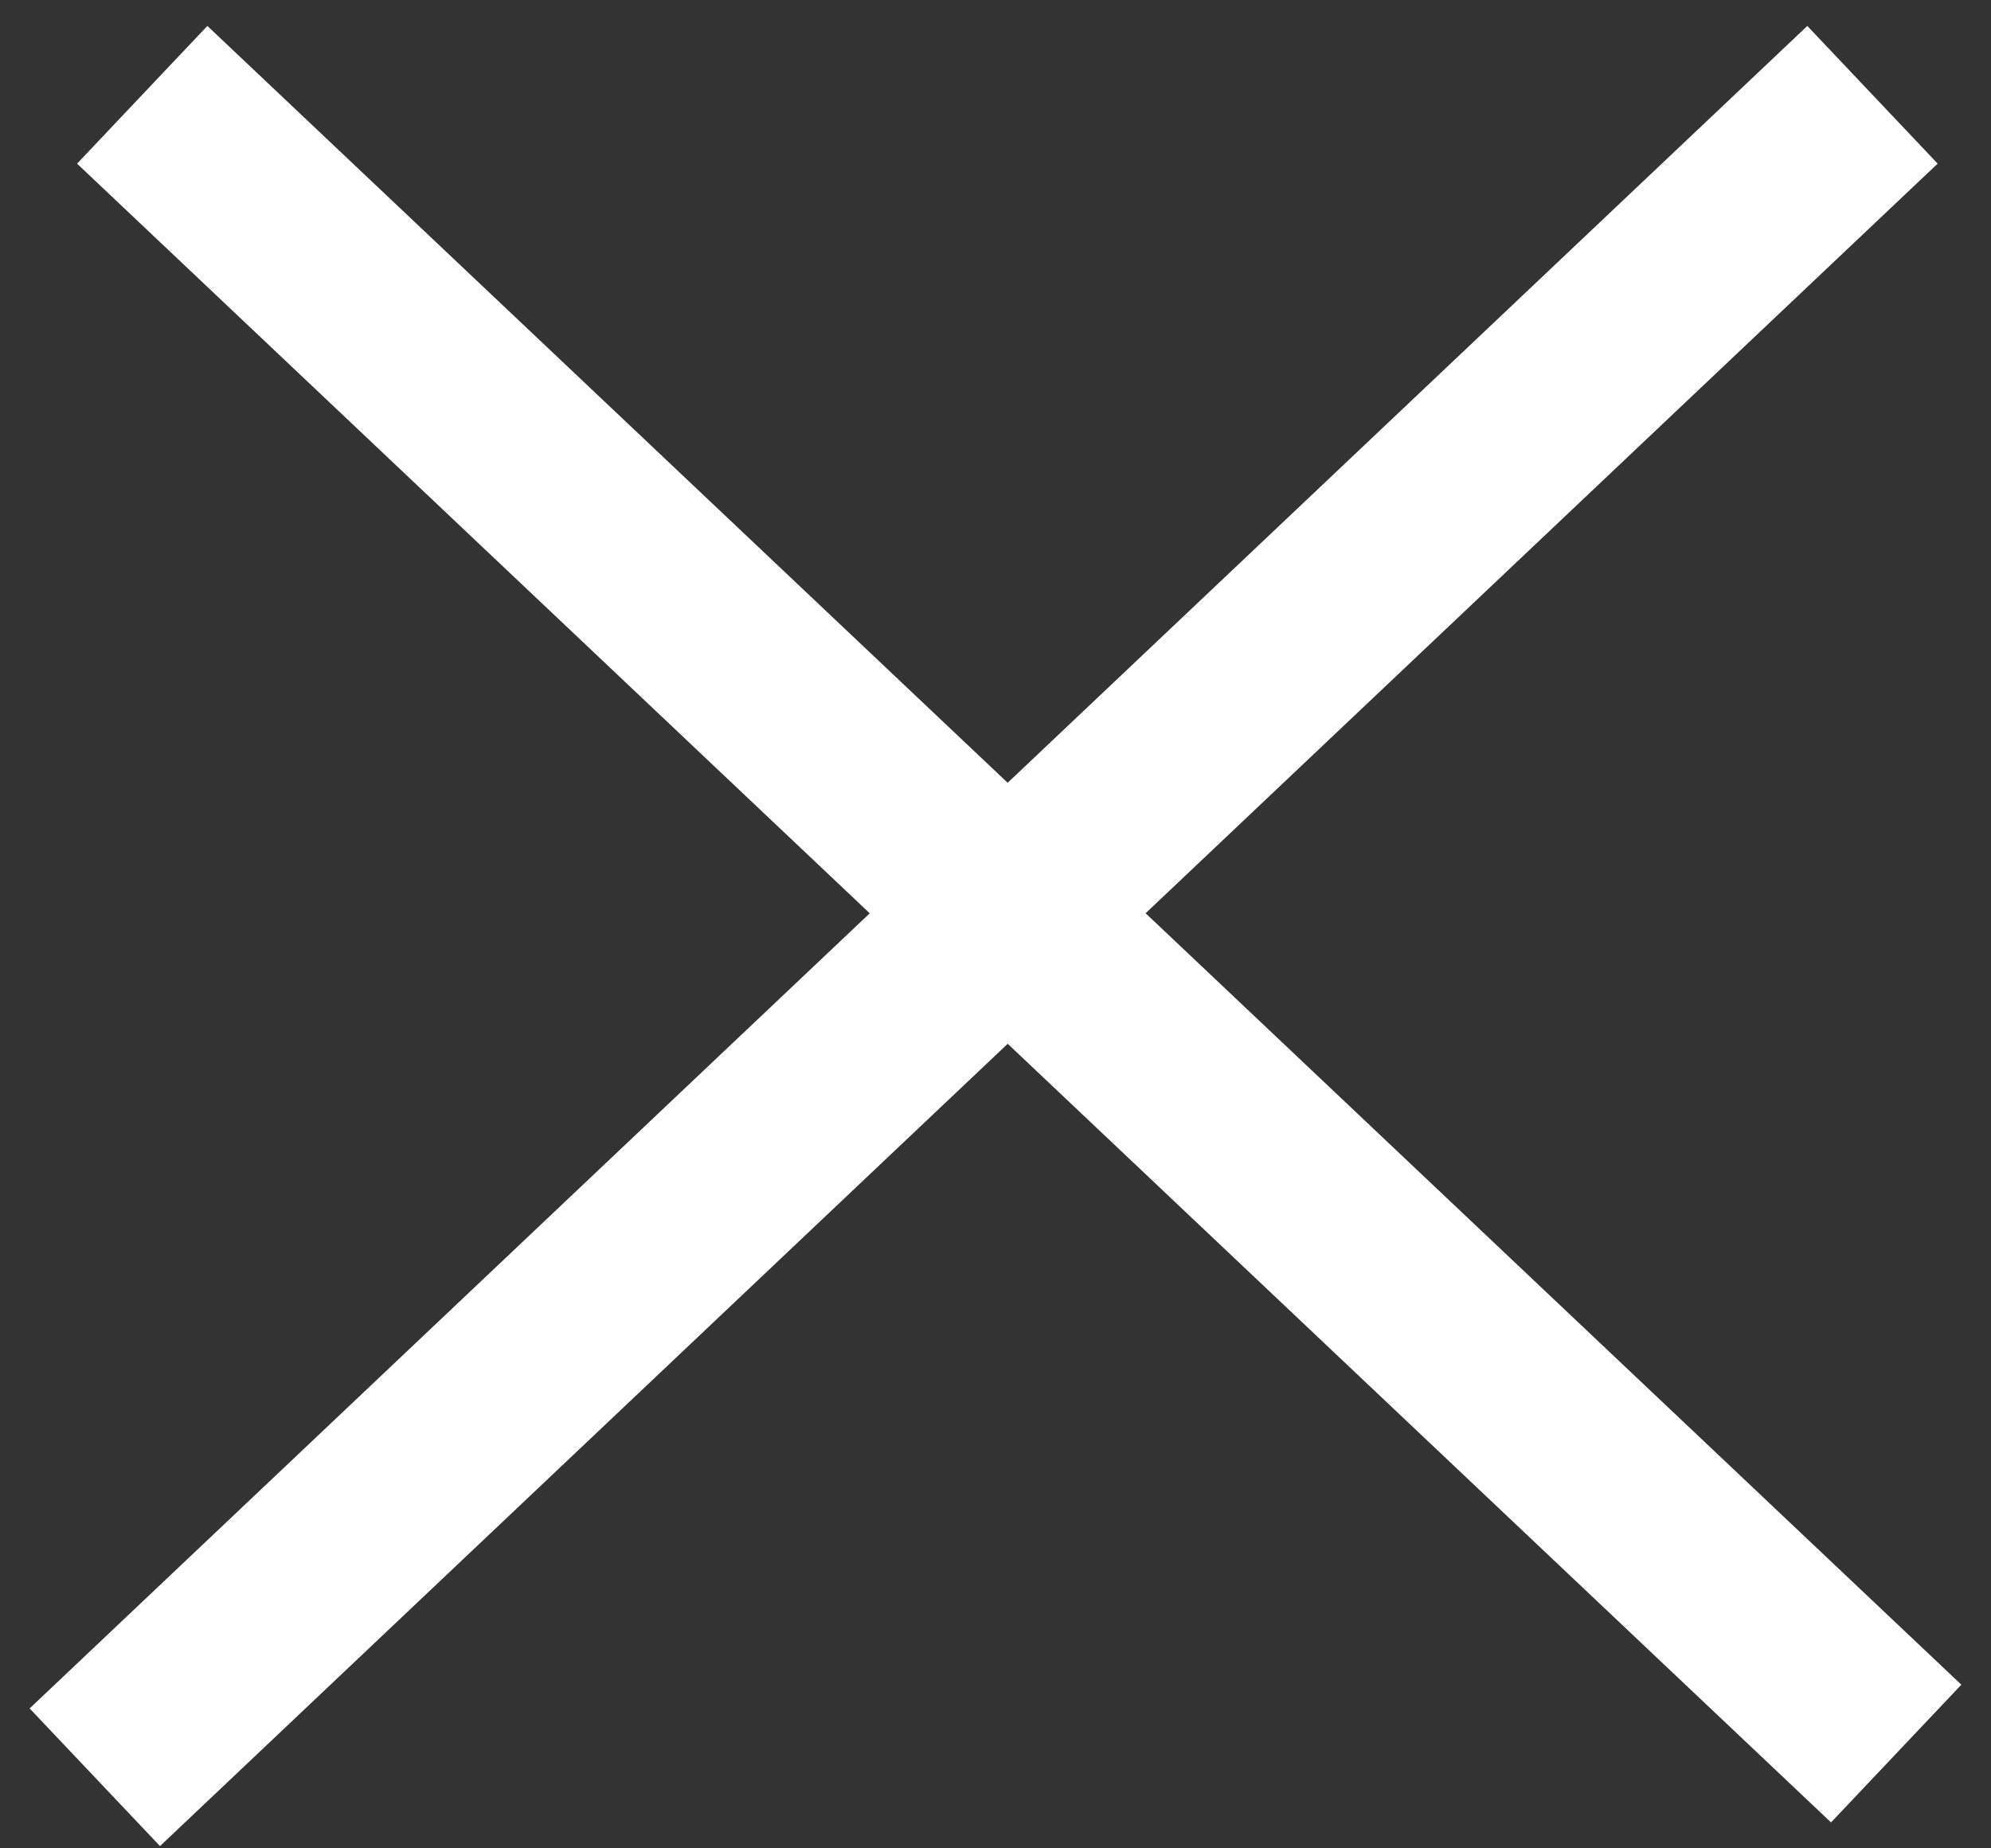 <svg xmlns="http://www.w3.org/2000/svg" width="42" height="39" fill="none" viewBox="0 0 42 39">
  <rect x="0" y="0" width="42" height="39" fill="#333333" stroke="none"/>
  <path stroke="#fff" stroke-width="4" d="M2 37.5L39.5 2M40 37L3 2"/>
</svg>
